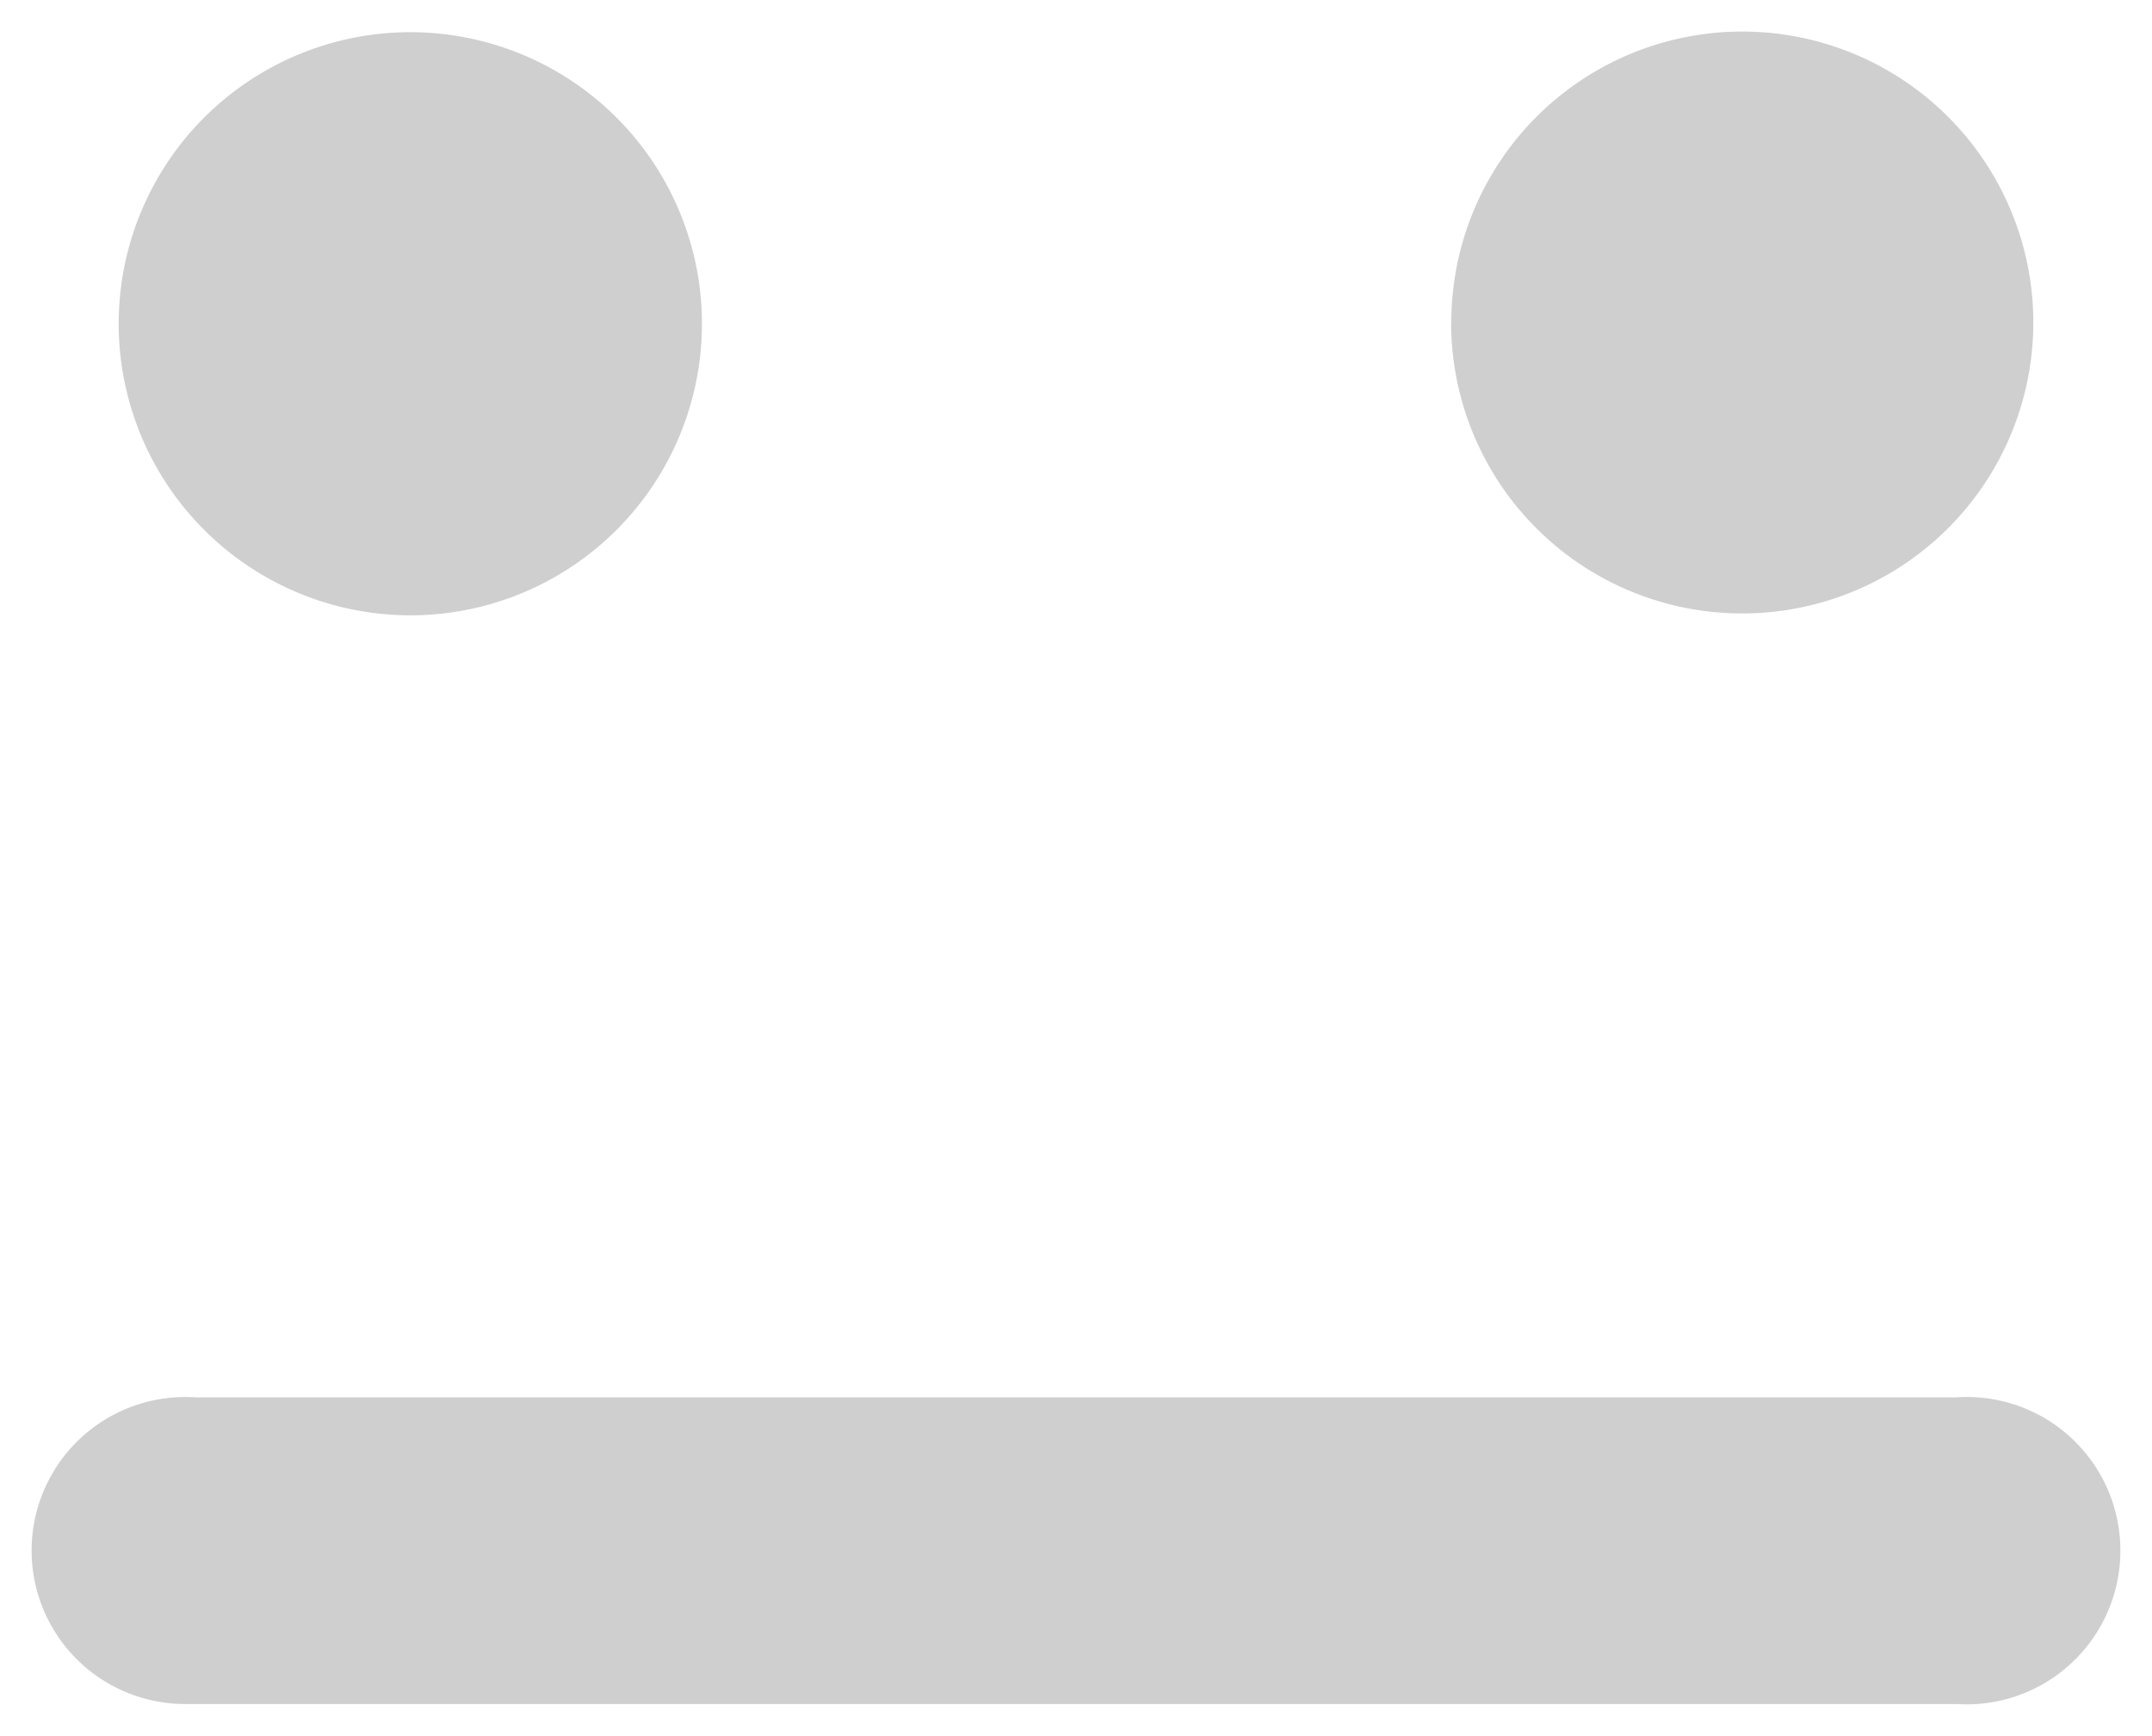 <svg xmlns="http://www.w3.org/2000/svg" width="34.091" height="27.503" viewBox="0 0 34.091 27.503"><path fill="#cfcfcf" stroke="rgba(0,0,0,0)" d="M.506 24.727a2.433 2.433 0 0 1 2.271-2.588 2.428 2.428 0 0 1 .315 0h27.907a2.431 2.431 0 0 1 2.586 2.271 2.435 2.435 0 0 1-2.271 2.588 2.425 2.425 0 0 1-.315 0H2.931a2.433 2.433 0 0 1-2.425-2.271ZM6.491 9.749A4.623 4.623 0 0 1 1.88 5.118 4.621 4.621 0 0 1 6.5.51h.011a4.62 4.62 0 0 1 4.609 4.631 4.62 4.62 0 0 1-4.616 4.608Zm16.5-4.638A4.609 4.609 0 0 1 27.6.5a4.611 4.611 0 0 1 4.611 4.611A4.61 4.61 0 0 1 27.6 9.719a4.609 4.609 0 0 1-4.612-4.608Z"/></svg>